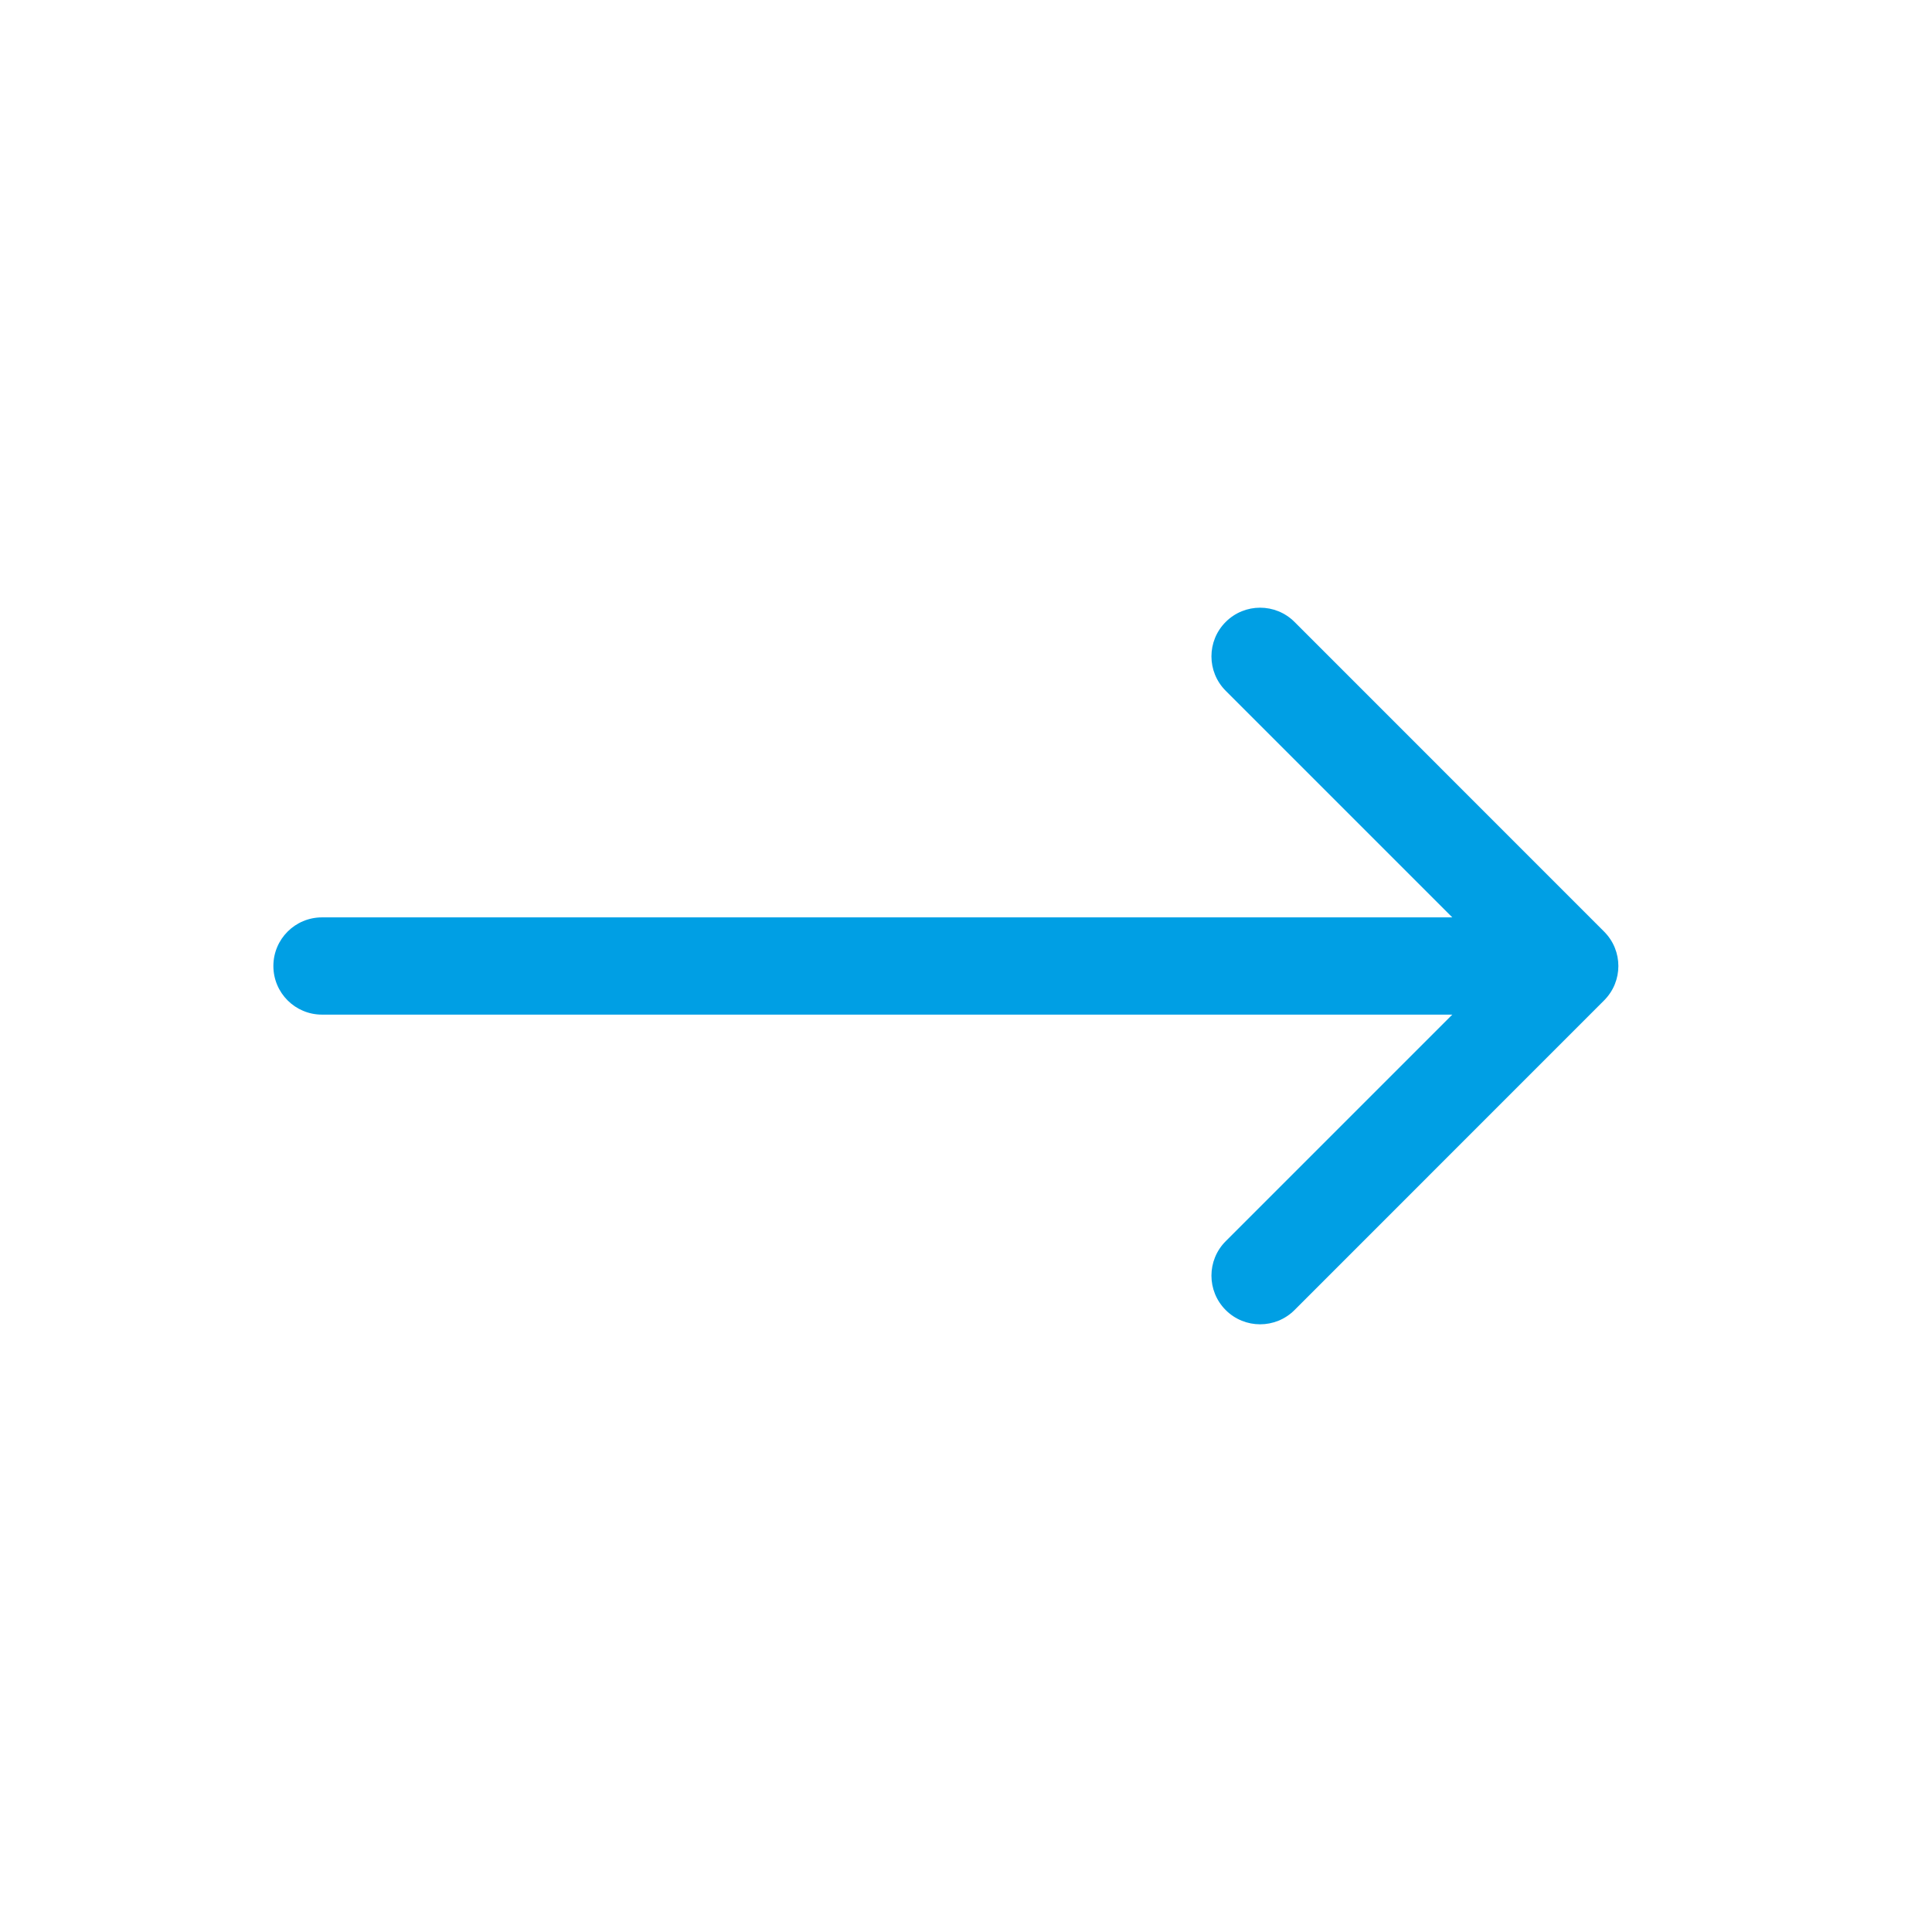 <svg width="24" height="24" viewBox="0 0 24 24" fill="none" xmlns="http://www.w3.org/2000/svg">
<path d="M4 11.396C3.666 11.396 3.396 11.666 3.396 12C3.396 12.334 3.666 12.604 4 12.604L4 12L4 11.396ZM19.927 12.427C20.163 12.191 20.163 11.809 19.927 11.573L16.081 7.726C15.845 7.49 15.462 7.49 15.226 7.726C14.99 7.962 14.99 8.345 15.226 8.581L18.645 12L15.226 15.419C14.99 15.655 14.99 16.038 15.226 16.274C15.462 16.51 15.845 16.51 16.081 16.274L19.927 12.427ZM4 12L4 12.604L19.5 12.604L19.5 12L19.5 11.396L4 11.396L4 12Z" fill="#009FE4"/>
</svg>
